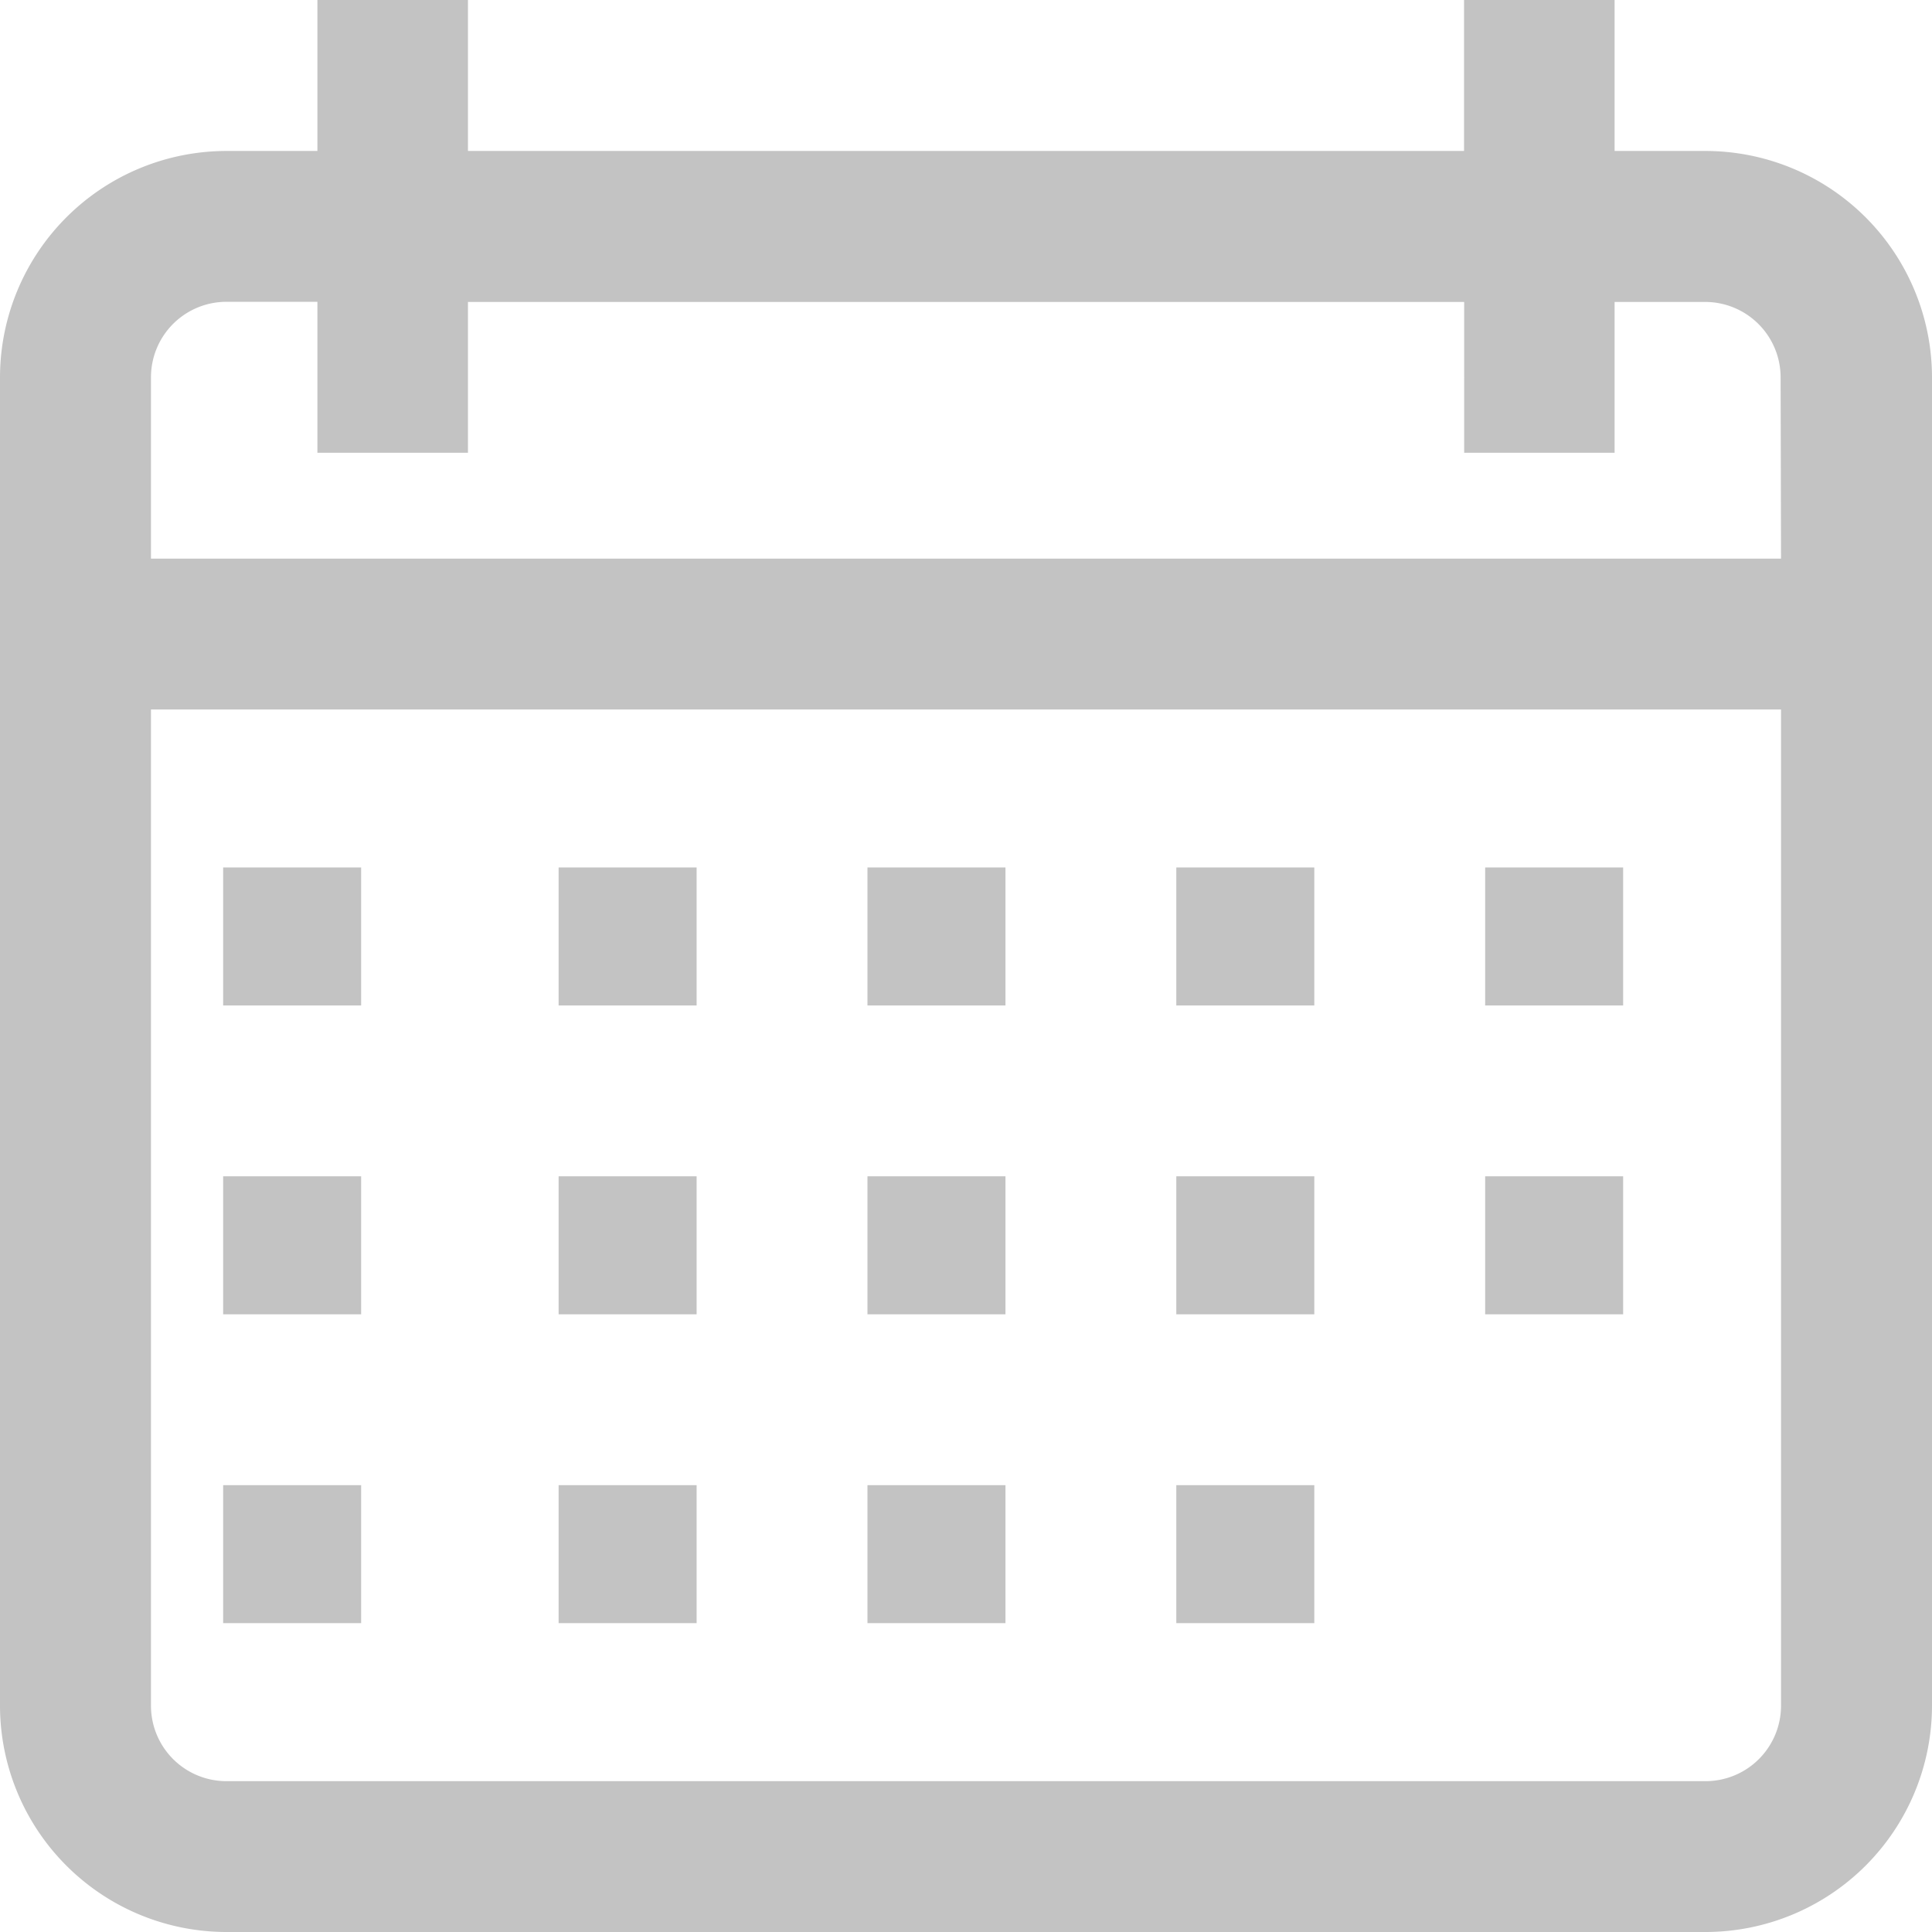 <svg xmlns="http://www.w3.org/2000/svg" width="14" height="14" viewBox="0 0 14 14"><defs><style>.a{fill:#c3c3c3;}</style></defs><path class="a" d="M12.359,1.094H11.7V0H10.609V1.094H3.391V0H2.3V1.094H1.641A1.642,1.642,0,0,0,0,2.734v9.625A1.642,1.642,0,0,0,1.641,14H12.359A1.642,1.642,0,0,0,14,12.359V2.734A1.642,1.642,0,0,0,12.359,1.094Zm.547,11.266a.547.547,0,0,1-.547.547H1.641a.547.547,0,0,1-.547-.547V5.141H12.906Zm0-8.312H1.094V2.734a.547.547,0,0,1,.547-.547H2.3V3.281H3.391V2.188h7.219V3.281H11.7V2.188h.656a.547.547,0,0,1,.547.547Z"/><g transform="translate(1.617 6.286)"><g transform="translate(0 0)"><rect class="a" width="1" height="1"/></g></g><g transform="translate(4.048 6.286)"><g transform="translate(0 0)"><rect class="a" width="1" height="1"/></g></g><g transform="translate(6.286 6.286)"><g transform="translate(0 0)"><rect class="a" width="1" height="1"/></g></g><g transform="translate(8.524 6.286)"><g transform="translate(0 0)"><rect class="a" width="1" height="1"/></g></g><g transform="translate(10.762 6.286)"><g transform="translate(0 0)"><rect class="a" width="1" height="1"/></g></g><g transform="translate(1.617 8.524)"><g transform="translate(0 0)"><rect class="a" width="1" height="1"/></g></g><g transform="translate(4.048 8.524)"><g transform="translate(0 0)"><rect class="a" width="1" height="1"/></g></g><g transform="translate(6.286 8.524)"><g transform="translate(0 0)"><rect class="a" width="1" height="1"/></g></g><g transform="translate(8.524 8.524)"><g transform="translate(0 0)"><rect class="a" width="1" height="1"/></g></g><g transform="translate(1.617 10.762)"><g transform="translate(0 0)"><rect class="a" width="1" height="1"/></g></g><g transform="translate(4.048 10.762)"><g transform="translate(0 0)"><rect class="a" width="1" height="1"/></g></g><g transform="translate(6.286 10.762)"><g transform="translate(0 0)"><rect class="a" width="1" height="1"/></g></g><g transform="translate(8.524 10.762)"><g transform="translate(0 0)"><rect class="a" width="1" height="1"/></g></g><g transform="translate(10.762 8.524)"><g transform="translate(0 0)"><rect class="a" width="1" height="1"/></g></g></svg>